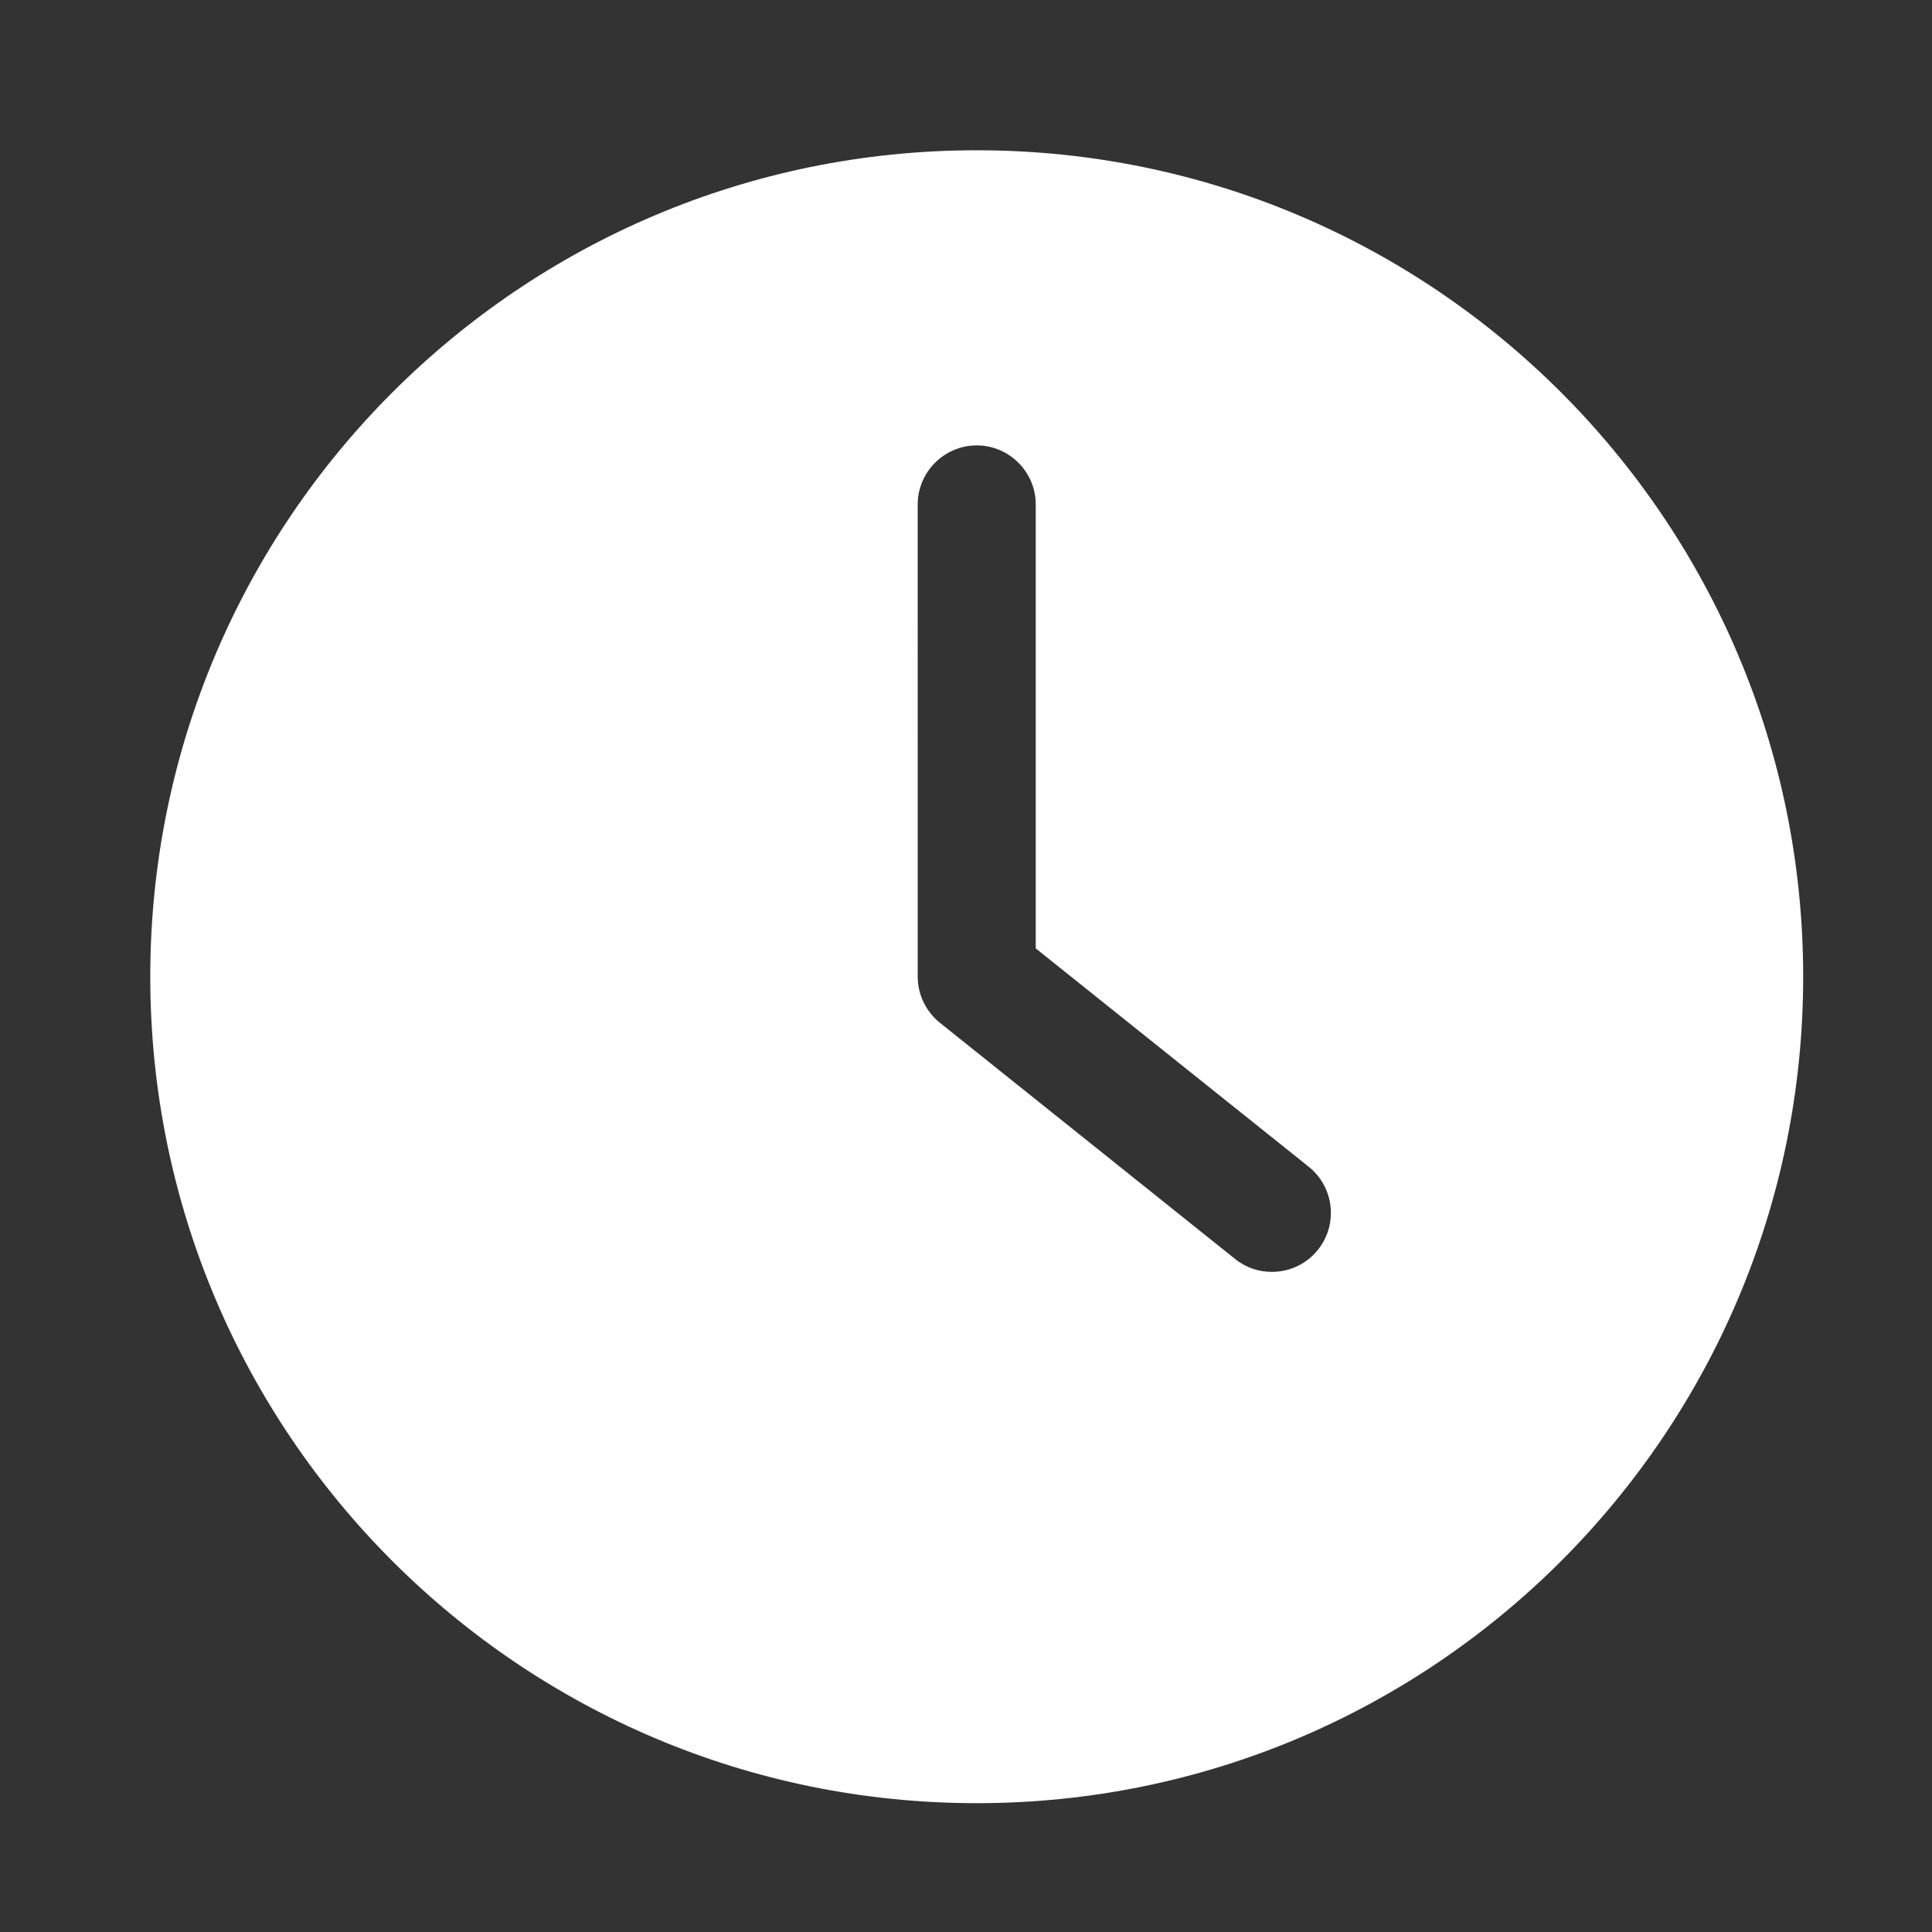 <?xml version="1.0" encoding="UTF-8"?> <svg xmlns="http://www.w3.org/2000/svg" viewBox="0 0 100 100" fill-rule="evenodd"><rect x="0" y="0" width="100" height="100" fill="#333333" stroke="none"/><path d="m50.555 93.332c23.621 0 42.777-19.156 42.777-42.777 0-23.617-19.156-42.777-42.777-42.777-23.617 0-42.777 19.16-42.777 42.777 0 23.621 19.16 42.777 42.777 42.777zm-3.055-67.223c0-1.68 1.375-3.055 3.055-3.055 1.68 0 3.055 1.375 3.055 3.055v22.98l14.133 11.305c1.316 1.055 1.527 2.981 0.473 4.293-0.594 0.75-1.48 1.145-2.383 1.145-0.672 0-1.344-0.211-1.91-0.672l-15.277-12.223c-0.715-0.578-1.145-1.449-1.145-2.383z" fill="#ffffff"></path></svg> 